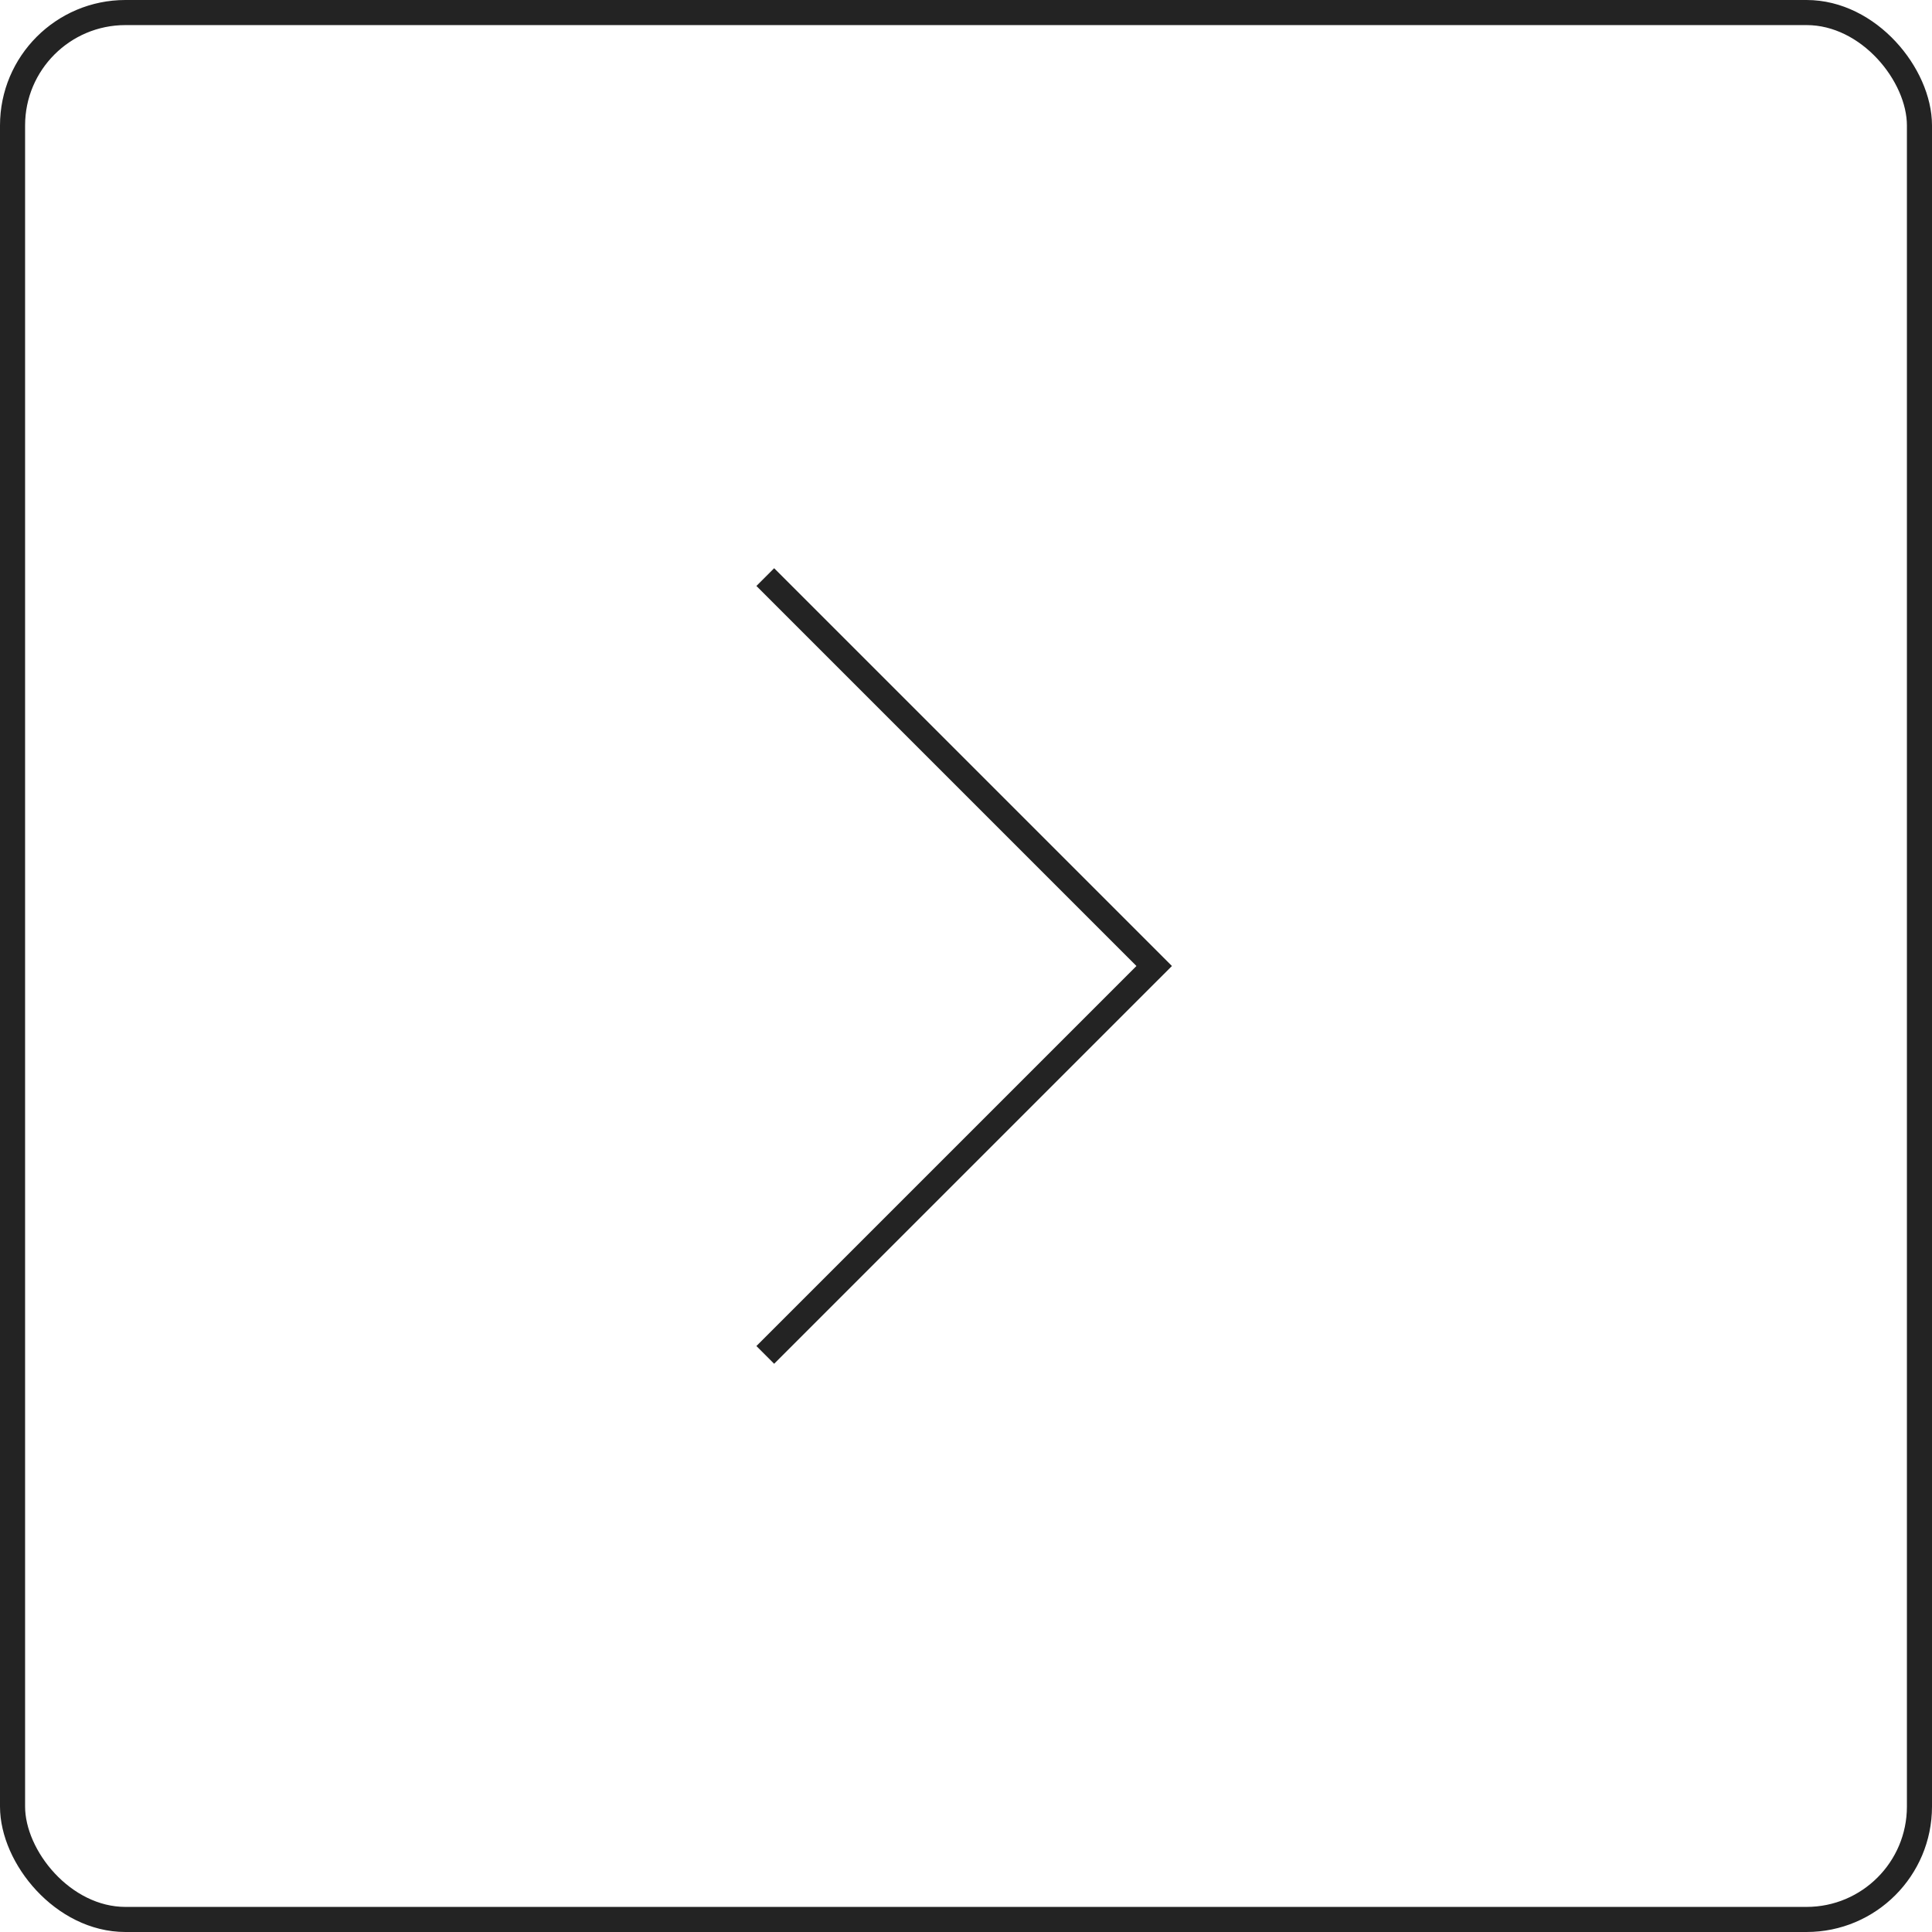 <?xml version="1.0" encoding="UTF-8"?> <svg xmlns="http://www.w3.org/2000/svg" width="77" height="77" viewBox="0 0 77 77" fill="none"><rect x="76.5" y="76.5" width="76" height="76" rx="4.5" transform="rotate(180 76.5 76.5)" stroke="#232323"></rect><path d="M30.5 54L46 38.5L30.5 23" stroke="#232323"></path></svg> 